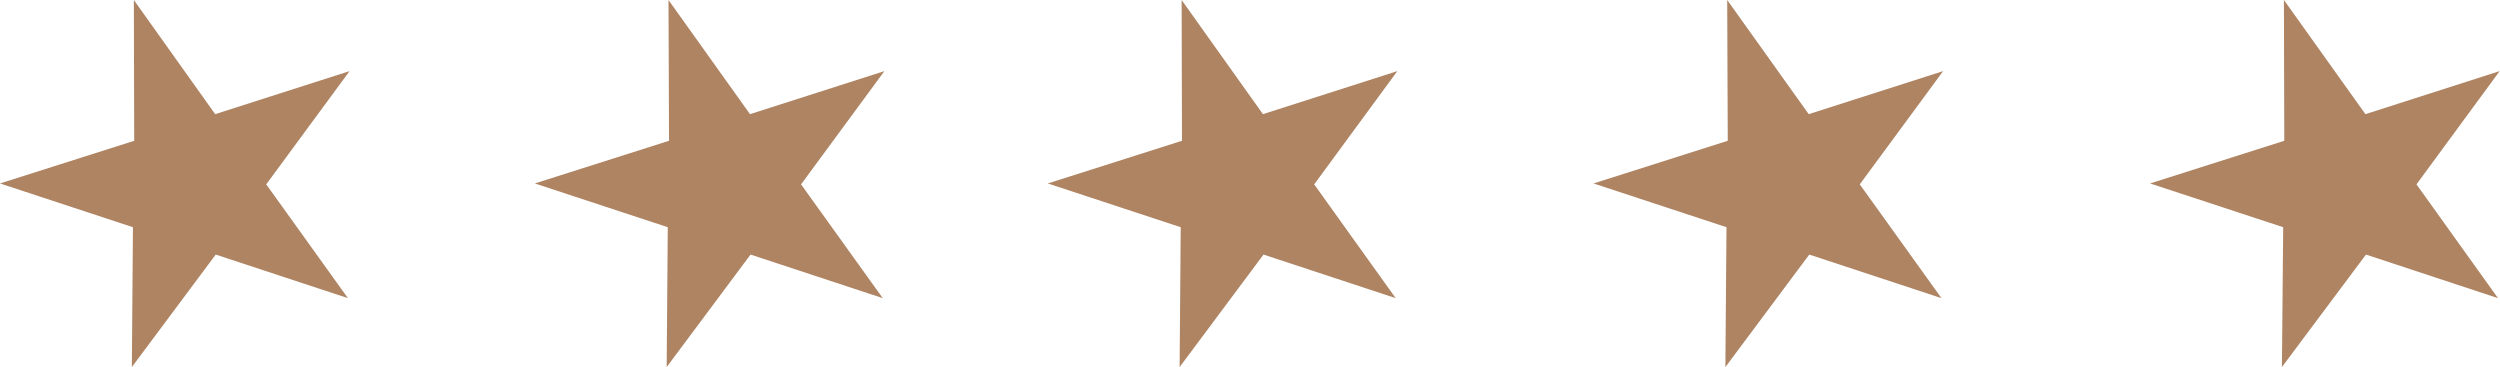<?xml version="1.0" encoding="UTF-8"?> <svg xmlns="http://www.w3.org/2000/svg" width="137.1" height="20.12" viewBox="0 0 137.1 20.12"><defs><style> .cls-1 { fill: #ae8463; fill-rule: evenodd; } </style></defs><path id="Shape_1_copy_32" data-name="Shape 1 copy 32" class="cls-1" d="M1825.42,1711.09l-7.36,2.36-4.47-6.26,0.02,7.72-7.36,2.34,7.3,2.4-0.07,7.67,4.61-6.17,7.24,2.39-4.47-6.24Zm-30.52,0-7.37,2.36-4.47-6.26,0.03,7.72-7.36,2.34,7.29,2.4-0.06,7.67,4.6-6.17,7.25,2.39-4.48-6.24Zm-29.93,0-7.37,2.36-4.46-6.26,0.02,7.72-7.36,2.34,7.29,2.4-0.06,7.67,4.6-6.17,7.25,2.39-4.47-6.24Zm-28.13,0-7.37,2.36-4.47-6.26,0.03,7.72-7.36,2.34,7.29,2.4-0.06,7.67,4.6-6.17,7.25,2.39-4.48-6.24Zm-29.33,0-7.37,2.36-4.46-6.26,0.02,7.72-7.36,2.34,7.29,2.4-0.06,7.67,4.6-6.17,7.25,2.39-4.48-6.24Z" transform="translate(-1688.34 -1707.19)"></path></svg> 